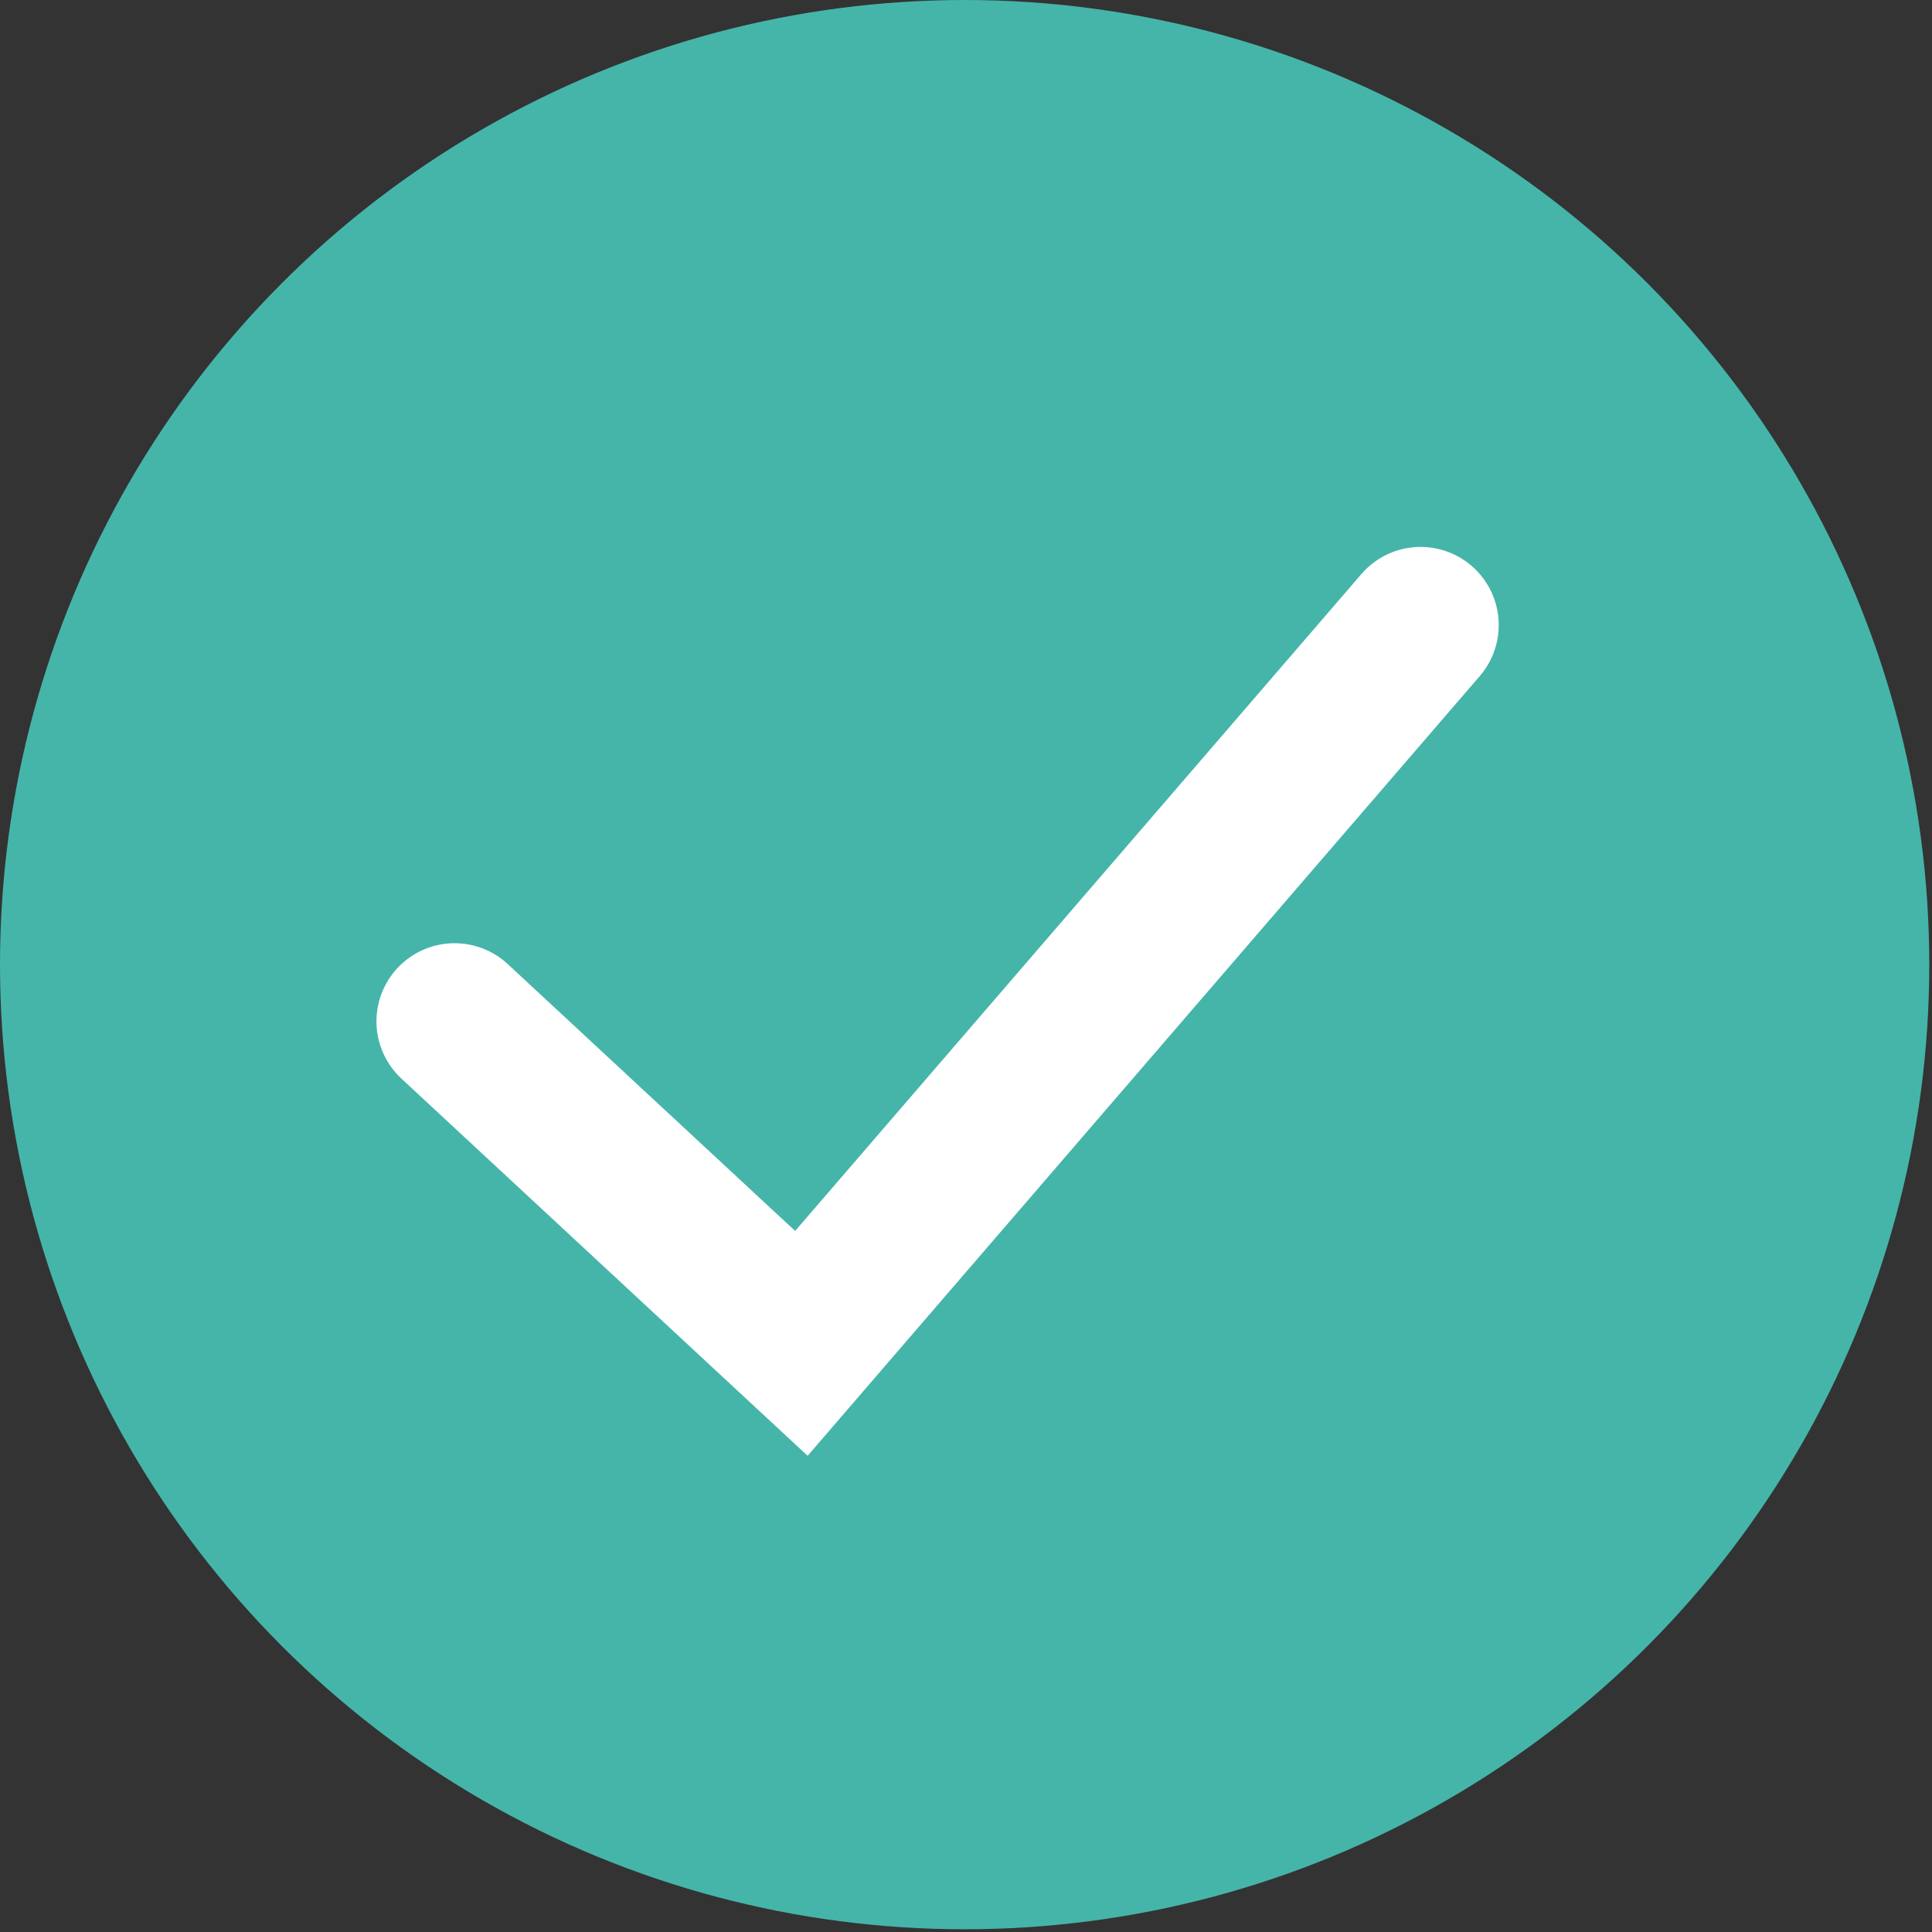 <svg width="34" height="34" viewBox="0 0 34 34" fill="none" xmlns="http://www.w3.org/2000/svg">
<rect x="0" y="0" width="34" height="34" fill="#333333" stroke="none"/>
<g id="Group 12">
<circle id="Oval" cx="16.976" cy="16.976" r="16.976" fill="#45B5AA"/>
<path id="Vector 7" d="M8 17.974L14.103 23.641L25 11" stroke="white" stroke-width="2.75" stroke-linecap="round"/>
</g>
</svg>
